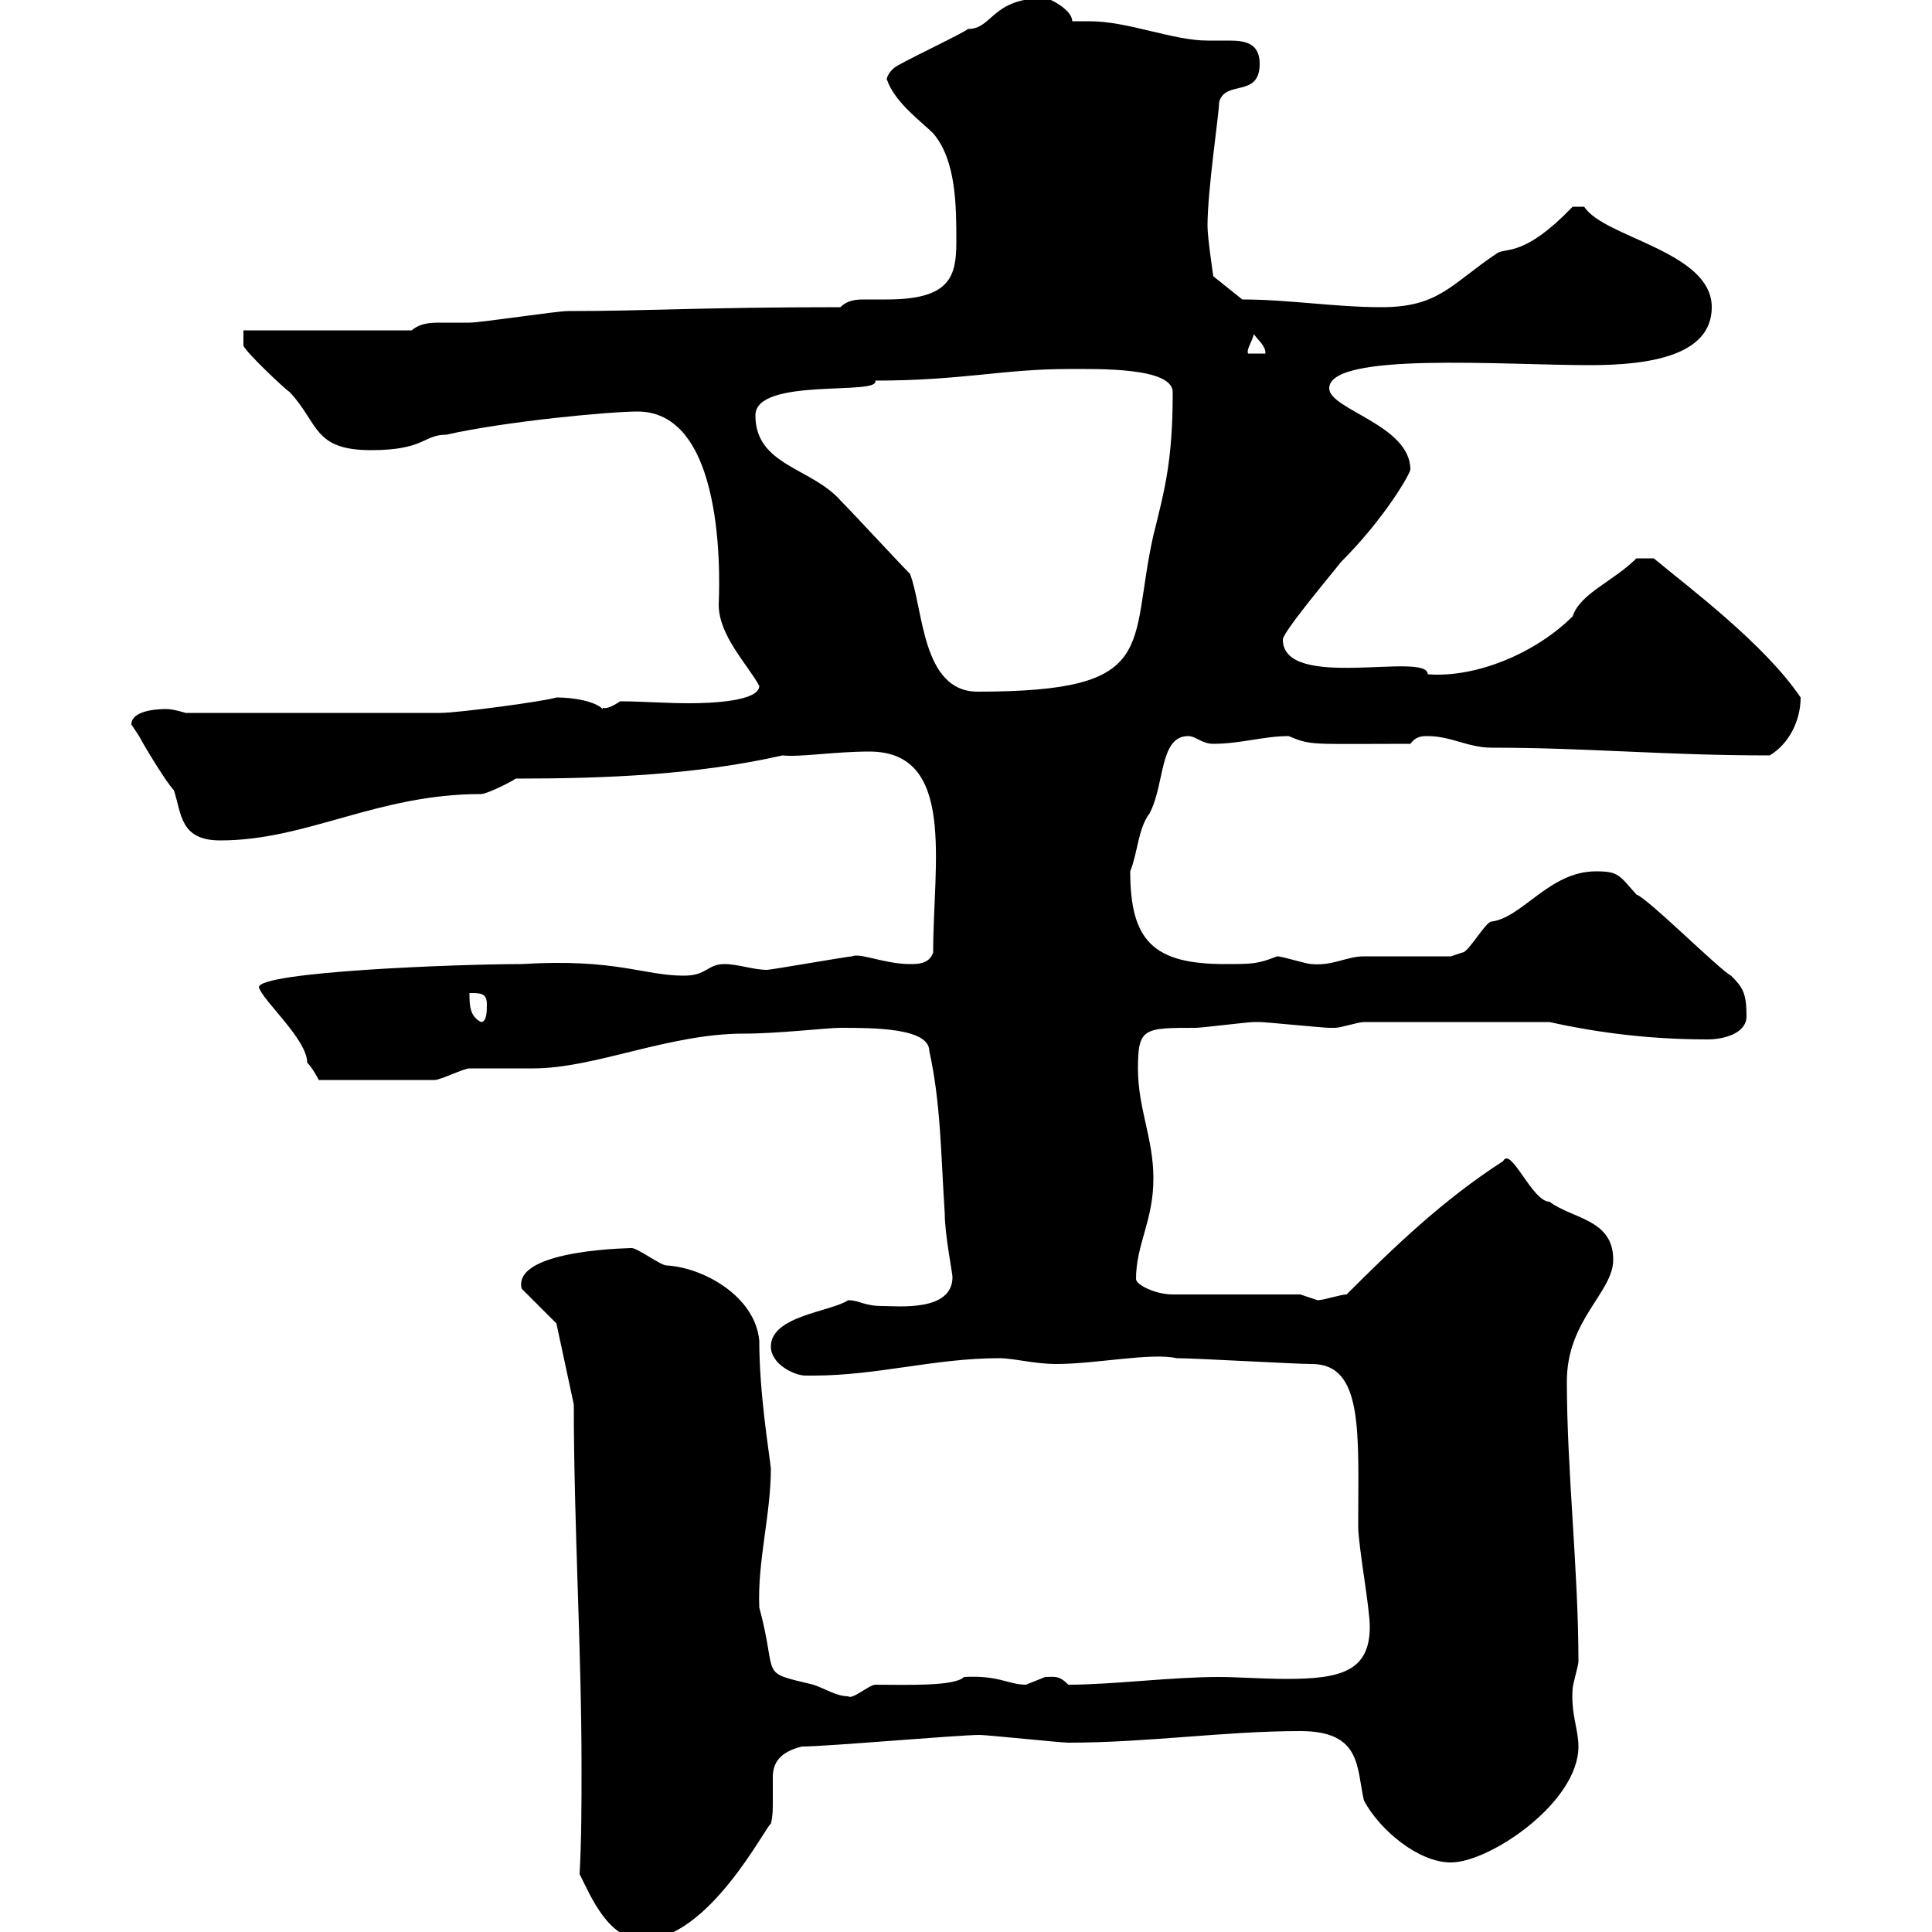 <svg xmlns="http://www.w3.org/2000/svg" xmlns:xlink="http://www.w3.org/1999/xlink" width="300" height="300"><path d="M90 291C91.80 294.60 94.50 301.20 99.90 301.20C110.10 301.20 119.10 283.20 119.70 283.20C120 282 120 281.10 120 279.90C120 278.40 120 276.90 120 276C120 273.90 120.90 272.10 124.50 271.20C128.40 271.20 148.80 269.40 152.10 269.40C153.30 269.40 164.70 270.60 165.90 270.60C178.20 270.60 190.20 268.80 201.90 268.80C211.50 268.80 210.60 274.50 211.80 279.60C214.20 284.10 220.20 289.20 225.30 289.20C231.30 289.20 245.10 279.90 245.10 271.20C245.10 268.50 243.90 266.10 244.20 262.20C244.20 261.60 245.10 258.60 245.10 258C245.10 243.90 243.30 228.30 243.30 214.50C243.30 204.90 250.50 200.70 250.50 195.60C250.50 189.30 244.20 189.30 240.60 186.60C237.90 186.60 234.60 177.90 233.40 180.30C224.10 186.30 216.60 193.50 209.10 201C208.20 201 205.50 201.90 204.60 201.90C204.60 201.90 201.90 201 201.90 201C199.20 201 184.50 201 182.10 201C179.40 201 176.40 199.50 176.40 198.60C176.40 193.20 179.10 189.60 179.10 183C179.10 176.70 176.70 172.20 176.70 165.90C176.70 159.60 177.60 159.60 185.70 159.60C186.60 159.60 193.80 158.70 194.70 158.70C195.60 158.70 195.60 158.70 195.60 158.70C196.50 158.70 205.50 159.60 206.40 159.60C206.40 159.60 206.40 159.60 207.30 159.60C208.20 159.60 210.90 158.70 211.80 158.70L240.60 158.70C248.70 160.50 256.80 161.40 265.20 161.40C267.60 161.40 271.20 160.50 271.20 157.80C271.20 154.20 270.60 153.30 268.80 151.50C267 150.60 255.90 139.50 254.10 138.90C251.40 135.90 251.40 135.30 247.80 135.30C240.60 135.30 236.40 142.50 231.60 143.10C230.70 143.10 228 147.90 227.10 147.90C227.10 147.90 225.30 148.50 225.30 148.50C223.50 148.50 213.60 148.50 211.80 148.50C209.10 148.50 207 150 203.70 149.70C202.80 149.70 199.20 148.50 198.30 148.50C195.30 149.70 194.40 149.70 190.20 149.70C179.10 149.70 175.50 146.10 175.50 135.30C176.70 132.30 176.70 128.70 178.50 126.30C180.90 121.80 180 114.30 184.50 114.30C185.70 114.30 186.60 115.50 188.40 115.50C192.60 115.50 196.20 114.30 200.10 114.30C203.70 115.80 203.40 115.50 219 115.50C219.90 114.30 220.80 114.30 221.70 114.30C225.30 114.30 228 116.10 231.60 116.10C246.60 116.10 258.30 117.30 274.80 117.30C277.80 115.50 279.60 111.90 279.60 108.30C273.90 99.90 262.20 91.20 256.80 86.70L254.10 86.70C250.50 90.30 245.40 92.10 244.20 95.70C238.50 101.40 229.20 105.30 221.70 104.70C221.70 101.10 199.20 107.40 199.20 99.30C199.20 98.10 207.30 88.50 208.20 87.30C215.10 80.40 219 73.50 219 72.90C219 66 206.40 63.60 206.40 60.30C206.40 54.60 233.40 56.70 246.90 56.70C256.20 56.70 265.80 55.20 265.80 47.70C265.80 39 249 36.90 246 32.10L244.20 32.10C236.70 39.90 234 38.40 232.50 39.30C225.30 44.10 223.50 47.70 214.50 47.70C207.30 47.70 200.10 46.50 192.90 46.50L188.40 42.90C188.40 42.90 187.50 36.90 187.50 35.10C187.50 29.40 189.30 17.70 189.30 15.90C190.20 12.30 195.60 15.30 195.60 9.90C195.60 6.60 193.20 6.30 190.80 6.30C189.60 6.30 188.10 6.30 187.50 6.30C182.10 6.30 175.20 3.30 169.20 3.30C168.30 3.30 167.40 3.30 166.50 3.30C166.50 1.50 162.90-0.30 162.30-0.30C153.90-0.30 154.20 4.50 150.30 4.50C149.70 5.10 139.50 9.90 138.90 10.50C137.40 11.70 137.70 12.90 137.70 12.30C138.90 15.90 143.10 18.90 144.90 20.70C148.50 24.90 148.50 32.10 148.50 37.50C148.50 42.90 147.60 46.50 137.70 46.50C137.10 46.50 135.60 46.50 134.40 46.50C133.20 46.50 131.70 46.50 130.50 47.70C108.90 47.70 100.80 48.30 88.20 48.30C86.40 48.30 74.70 50.10 72.90 50.10C71.40 50.10 70.20 50.10 68.70 50.10C66.90 50.10 65.40 50.10 63.90 51.30L37.80 51.30L37.80 53.70C38.40 54.90 44.10 60.30 45 60.90C49.50 65.70 48.60 69.90 57.60 69.90C66 69.90 65.70 67.50 69.30 67.50C78.60 65.40 94.80 63.90 99 63.90C113.40 63.90 111.60 93 111.60 93.90C111.60 98.70 116.10 103.20 117.90 106.50C117.90 108.90 110.40 109.20 107.10 109.20C103.20 109.20 99.60 108.90 96.30 108.90C93.60 110.70 93.60 109.50 93.60 110.10C92.40 108.90 89.10 108.30 86.40 108.30C84.60 108.90 71.10 110.70 68.40 110.70L28.80 110.70C28.80 110.70 27 110.10 25.80 110.10C25.20 110.10 20.40 110.10 20.40 112.50C20.40 112.50 21.60 114.30 21.60 114.30C22.20 115.50 25.80 121.50 27 122.70C28.20 126.30 27.90 130.50 34.20 130.50C47.70 130.50 58.50 123.30 74.70 123.30C75.60 123.30 79.20 121.50 80.10 120.90C94.20 120.90 108.30 120.30 121.50 117.30C124.20 117.60 129.60 116.70 135 116.70C148.50 116.70 144.90 134.10 144.90 147.90C144.30 149.70 142.50 149.70 141.30 149.70C137.40 149.70 133.50 147.90 132.30 148.50C131.70 148.50 119.70 150.60 119.10 150.60C117 150.60 114.60 149.70 112.50 149.70C109.80 149.70 109.80 151.50 106.20 151.50C99.90 151.50 95.70 148.80 81 149.70C70.80 149.70 40.20 150.90 40.20 153.30C40.80 155.40 47.70 161.40 47.70 165C48.60 165.90 49.50 167.70 49.50 167.70L67.50 167.70C68.40 167.70 72 165.90 72.90 165.90C73.80 165.90 81.90 165.90 82.80 165.90C92.40 165.90 103.80 160.50 115.50 160.50C120.90 160.50 128.40 159.60 130.50 159.60C135.60 159.60 144.30 159.60 144.30 163.20C146.10 171.30 146.10 179.40 146.70 188.40C146.70 191.70 147.90 197.70 147.90 198.30C147.90 203.70 139.50 202.80 137.10 202.80C134.10 202.80 133.50 201.90 131.70 201.90C129 203.70 119.70 204.30 119.70 209.10C119.70 211.80 123.30 213.60 125.10 213.60C126.30 213.60 126.30 213.60 126.30 213.60C136.20 213.60 145.20 210.90 155.10 210.90C157.50 210.90 160.50 211.80 164.10 211.80C170.10 211.80 178.80 210 182.70 210.90C185.70 210.90 201 211.80 203.70 211.80C211.80 211.80 210.90 222.60 210.90 237C210.90 240 212.70 249.60 212.70 252.60C212.70 259.50 208.20 260.70 199.80 260.70C196.20 260.70 192 260.40 189.30 260.40C181.80 260.40 172.80 261.60 165.90 261.60C164.40 260.10 163.80 260.40 162.30 260.40C162.30 260.40 159.30 261.60 159.30 261.60C156.60 261.60 155.10 260.10 149.70 260.40C148.20 261.90 140.70 261.60 135.90 261.60C135 261.60 132.30 264 131.70 263.40C129.90 263.40 128.10 262.20 126.30 261.60C117.60 259.50 120.90 260.70 117.90 249.60C117.60 242.40 119.70 235.20 119.70 228C119.40 225.30 117.90 216.30 117.90 208.20C117.30 201.30 109.20 196.80 103.50 196.50C102.60 196.50 99 193.80 98.10 193.80C99.30 193.80 79.50 193.80 81 200.10L86.40 205.50L89.10 218.10C89.10 236.70 90.30 255.90 90.30 274.50C90.30 279.90 90.30 285.60 90 291ZM72.90 154.20C74.70 154.20 75.60 154.20 75.60 156C75.60 156.90 75.60 158.70 74.70 158.70C72.90 157.80 72.90 156 72.90 154.20ZM141.30 89.10C139.50 87.30 132.30 79.50 130.50 77.70C126 72.60 117.30 72.30 117.30 64.50C117.30 58.50 136.80 61.50 135.90 59.10C149.40 59.10 155.70 57.30 165.90 57.30C170.40 57.30 182.10 57 182.10 60.90C182.10 71.40 180.90 75.90 179.10 83.10C175.20 100.50 180.30 107.40 151.80 107.40C143.10 107.40 143.40 94.50 141.30 89.10ZM194.70 51.90C195.60 53.10 196.50 53.70 196.50 54.90L193.80 54.90C193.50 54.30 194.40 53.10 194.70 51.90Z"/></svg>